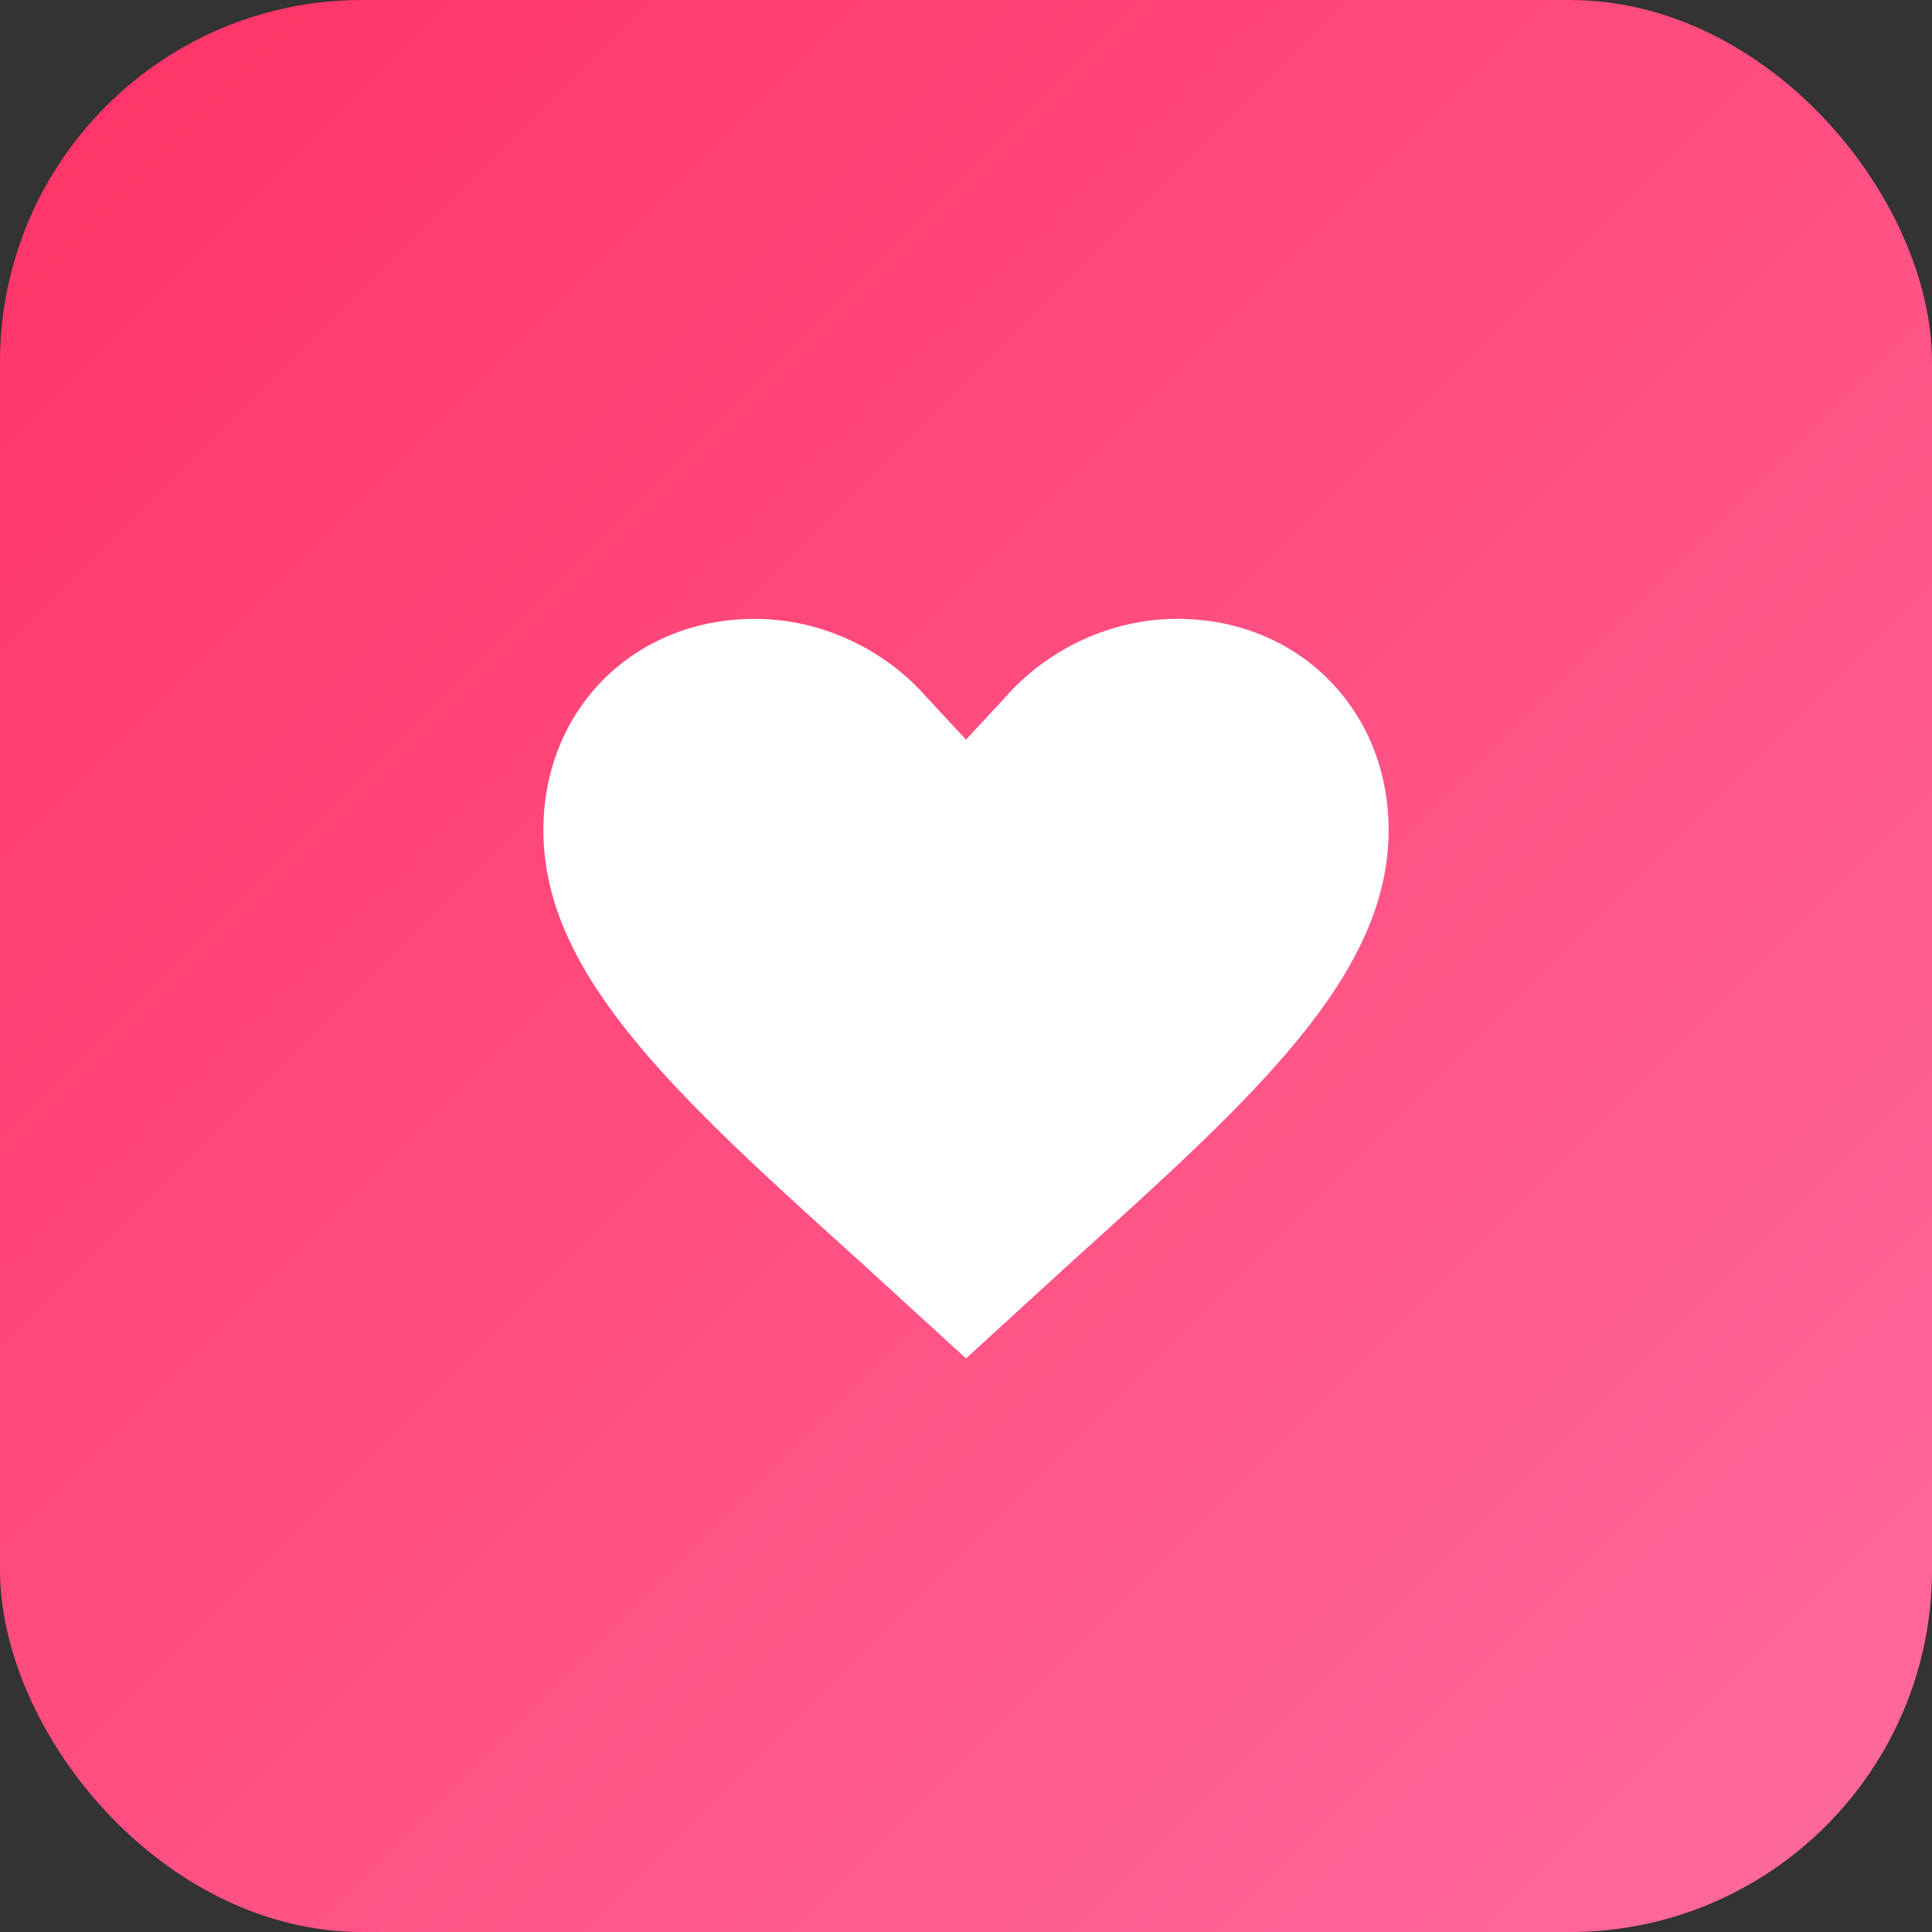<svg width="64" height="64" viewBox="0 0 64 64" fill="none" xmlns="http://www.w3.org/2000/svg">
  <rect x="0" y="0" width="64" height="64" fill="#333333" stroke="none"/>
  <!-- Background Circle -->
  <rect width="64" height="64" rx="12" fill="url(#gradient)"/>
  
  <!-- Heart Icon (representing memories) -->
  <path d="M32 45L28.5 41.8C22.4 36.3 18 32.3 18 27.5C18 23.5 21 20.5 25 20.5C27.2 20.5 29.3 21.5 30.7 23.1L32 24.5L33.3 23.1C34.7 21.5 36.8 20.5 39 20.5C43 20.5 46 23.5 46 27.5C46 32.3 41.6 36.3 35.5 41.8L32 45Z" fill="white"/>
  
  <!-- Gradient Definition -->
  <defs>
    <linearGradient id="gradient" x1="0" y1="0" x2="64" y2="64" gradientUnits="userSpaceOnUse">
      <stop offset="0%" stop-color="#FF3366"/>
      <stop offset="100%" stop-color="#FF6B9D"/>
    </linearGradient>
  </defs>
</svg>


